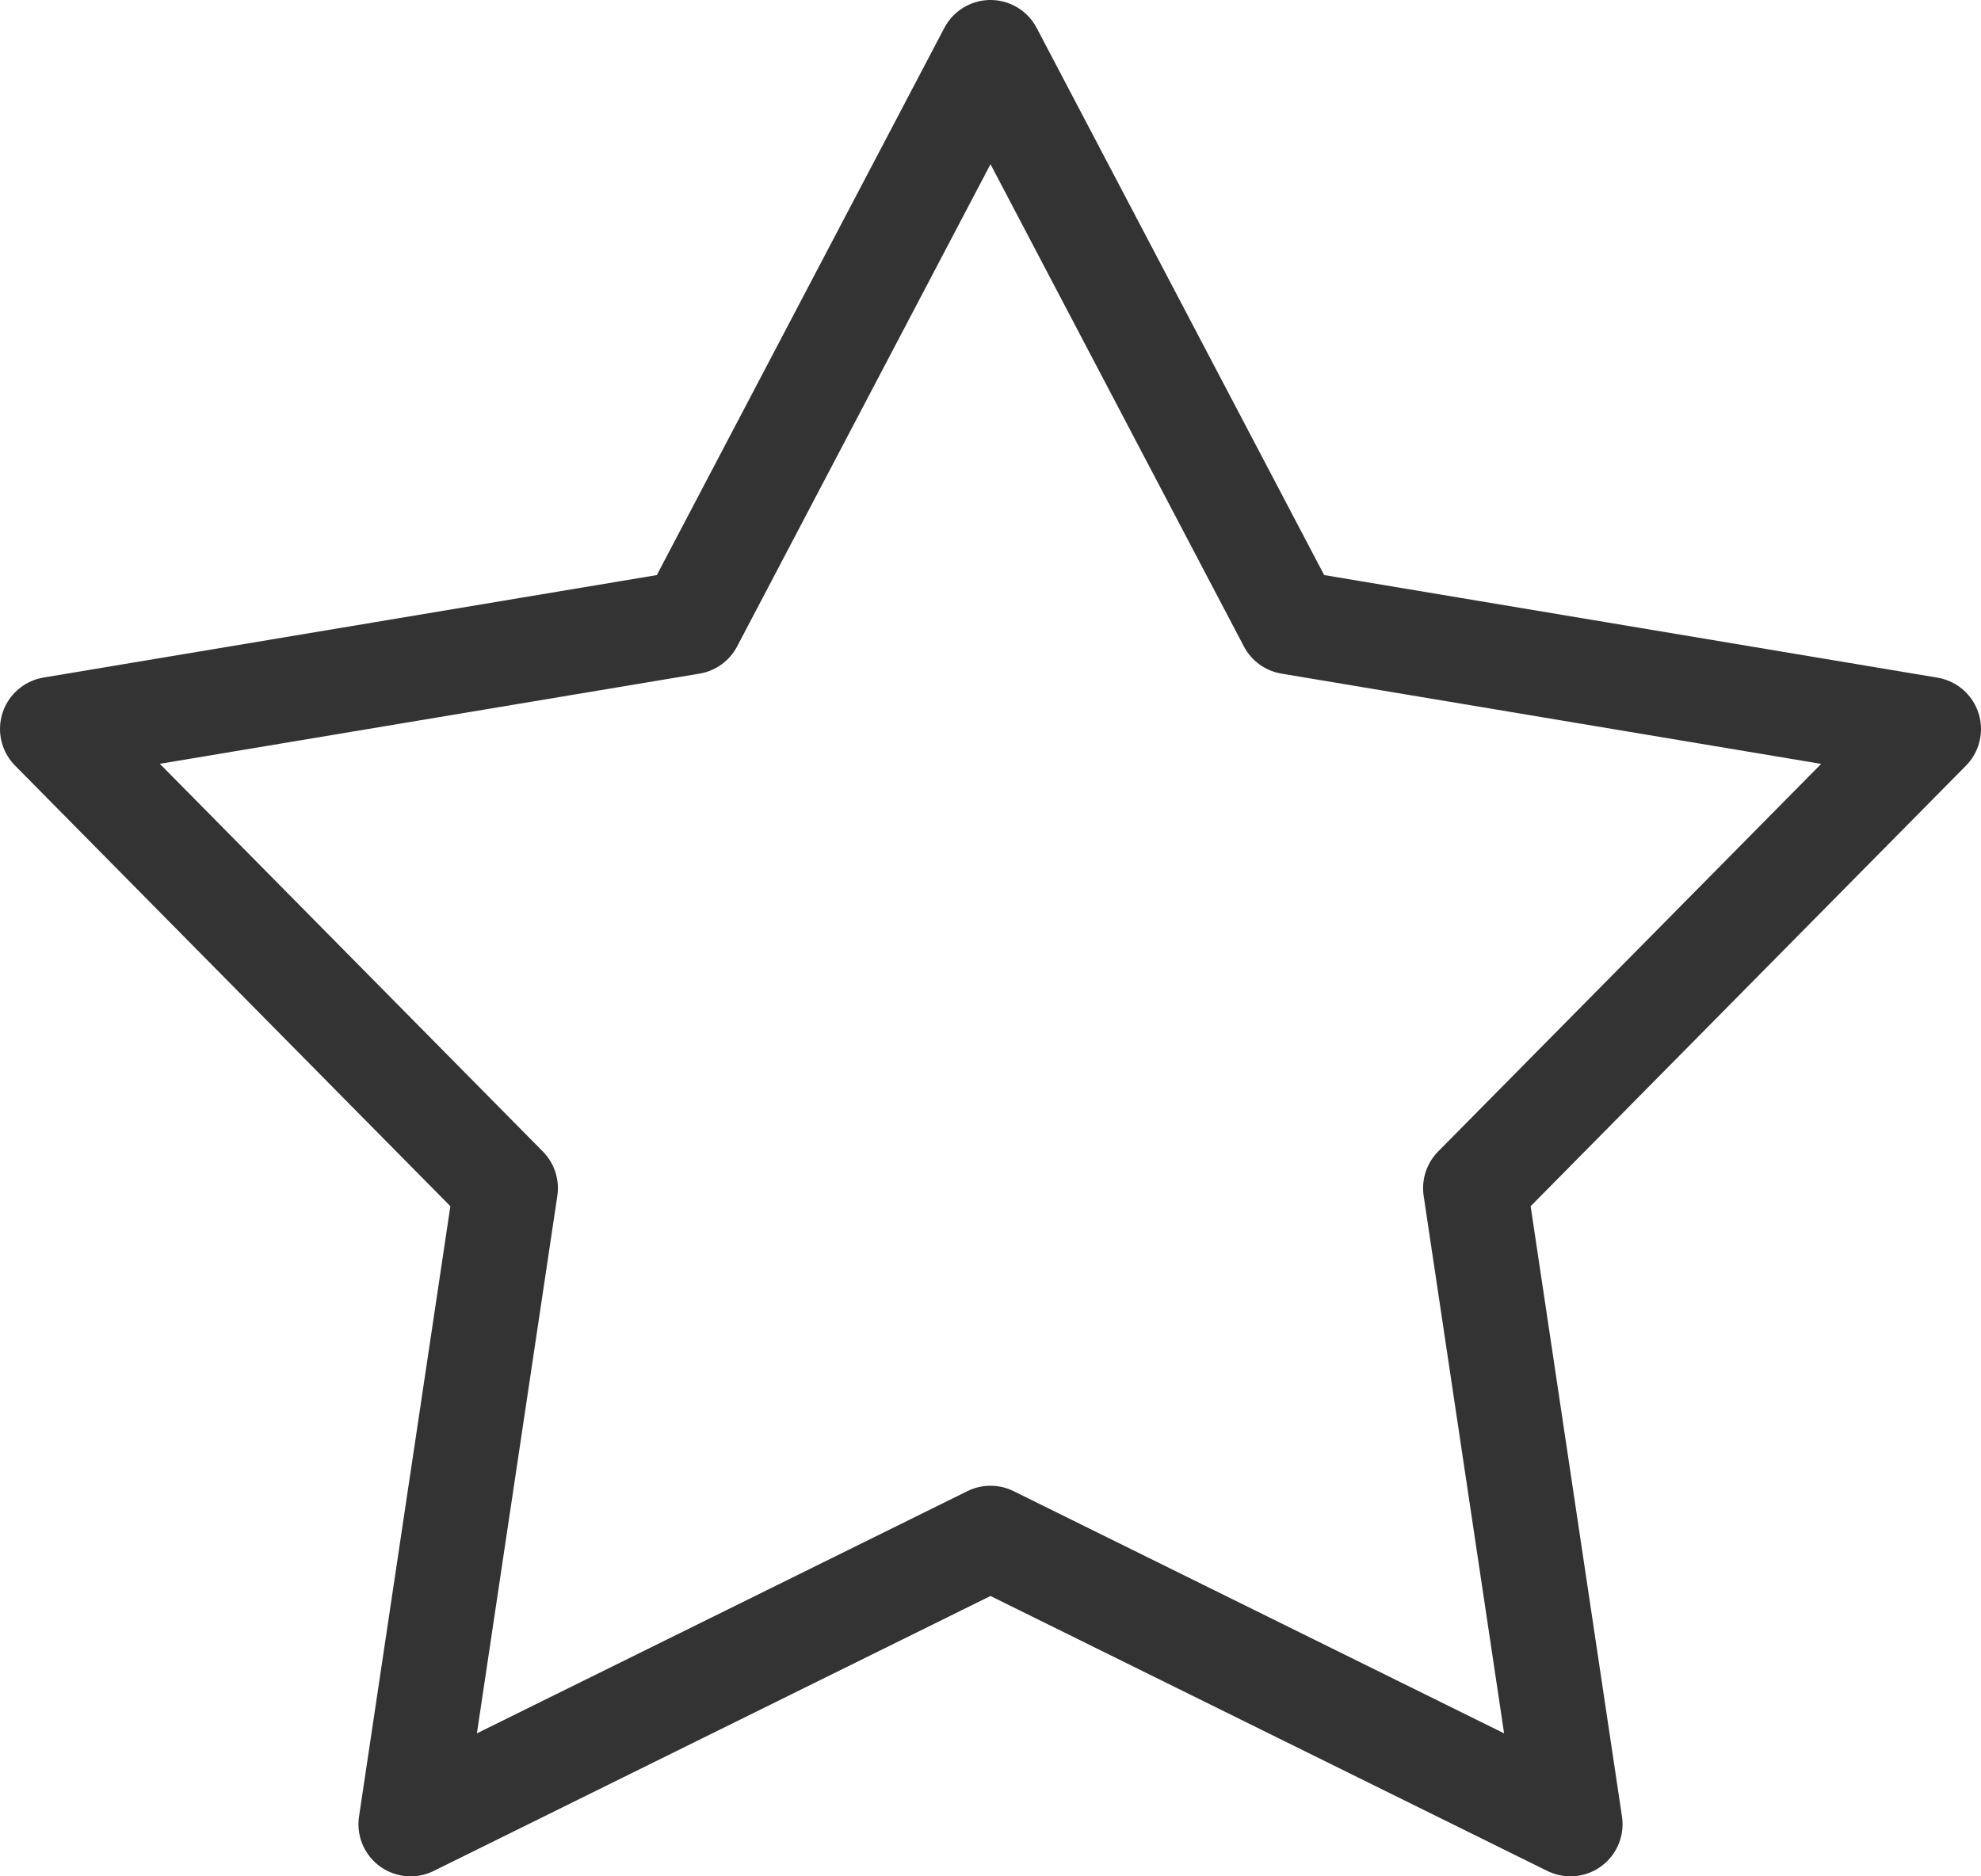 <?xml version="1.0" encoding="utf-8"?>
<!-- Generator: Adobe Illustrator 16.0.0, SVG Export Plug-In . SVG Version: 6.00 Build 0)  -->
<!DOCTYPE svg PUBLIC "-//W3C//DTD SVG 1.1//EN" "http://www.w3.org/Graphics/SVG/1.1/DTD/svg11.dtd">
<svg version="1.1" id="Layer_1" xmlns="http://www.w3.org/2000/svg" xmlns:xlink="http://www.w3.org/1999/xlink" x="0px" y="0px"
	 width="19px" height="18px" viewBox="0 0 19 18" enable-background="new 0 0 19 18" xml:space="preserve">
<polygon fill="none" stroke="#333333" stroke-linecap="round" stroke-linejoin="round" stroke-miterlimit="10" points="9.5,14.753 
	3.938,17.5 4.851,11.398 0.5,6.993 6.627,5.969 9.5,0.5 12.373,5.969 18.5,6.994 14.149,11.398 15.062,17.5 "/>
</svg>
